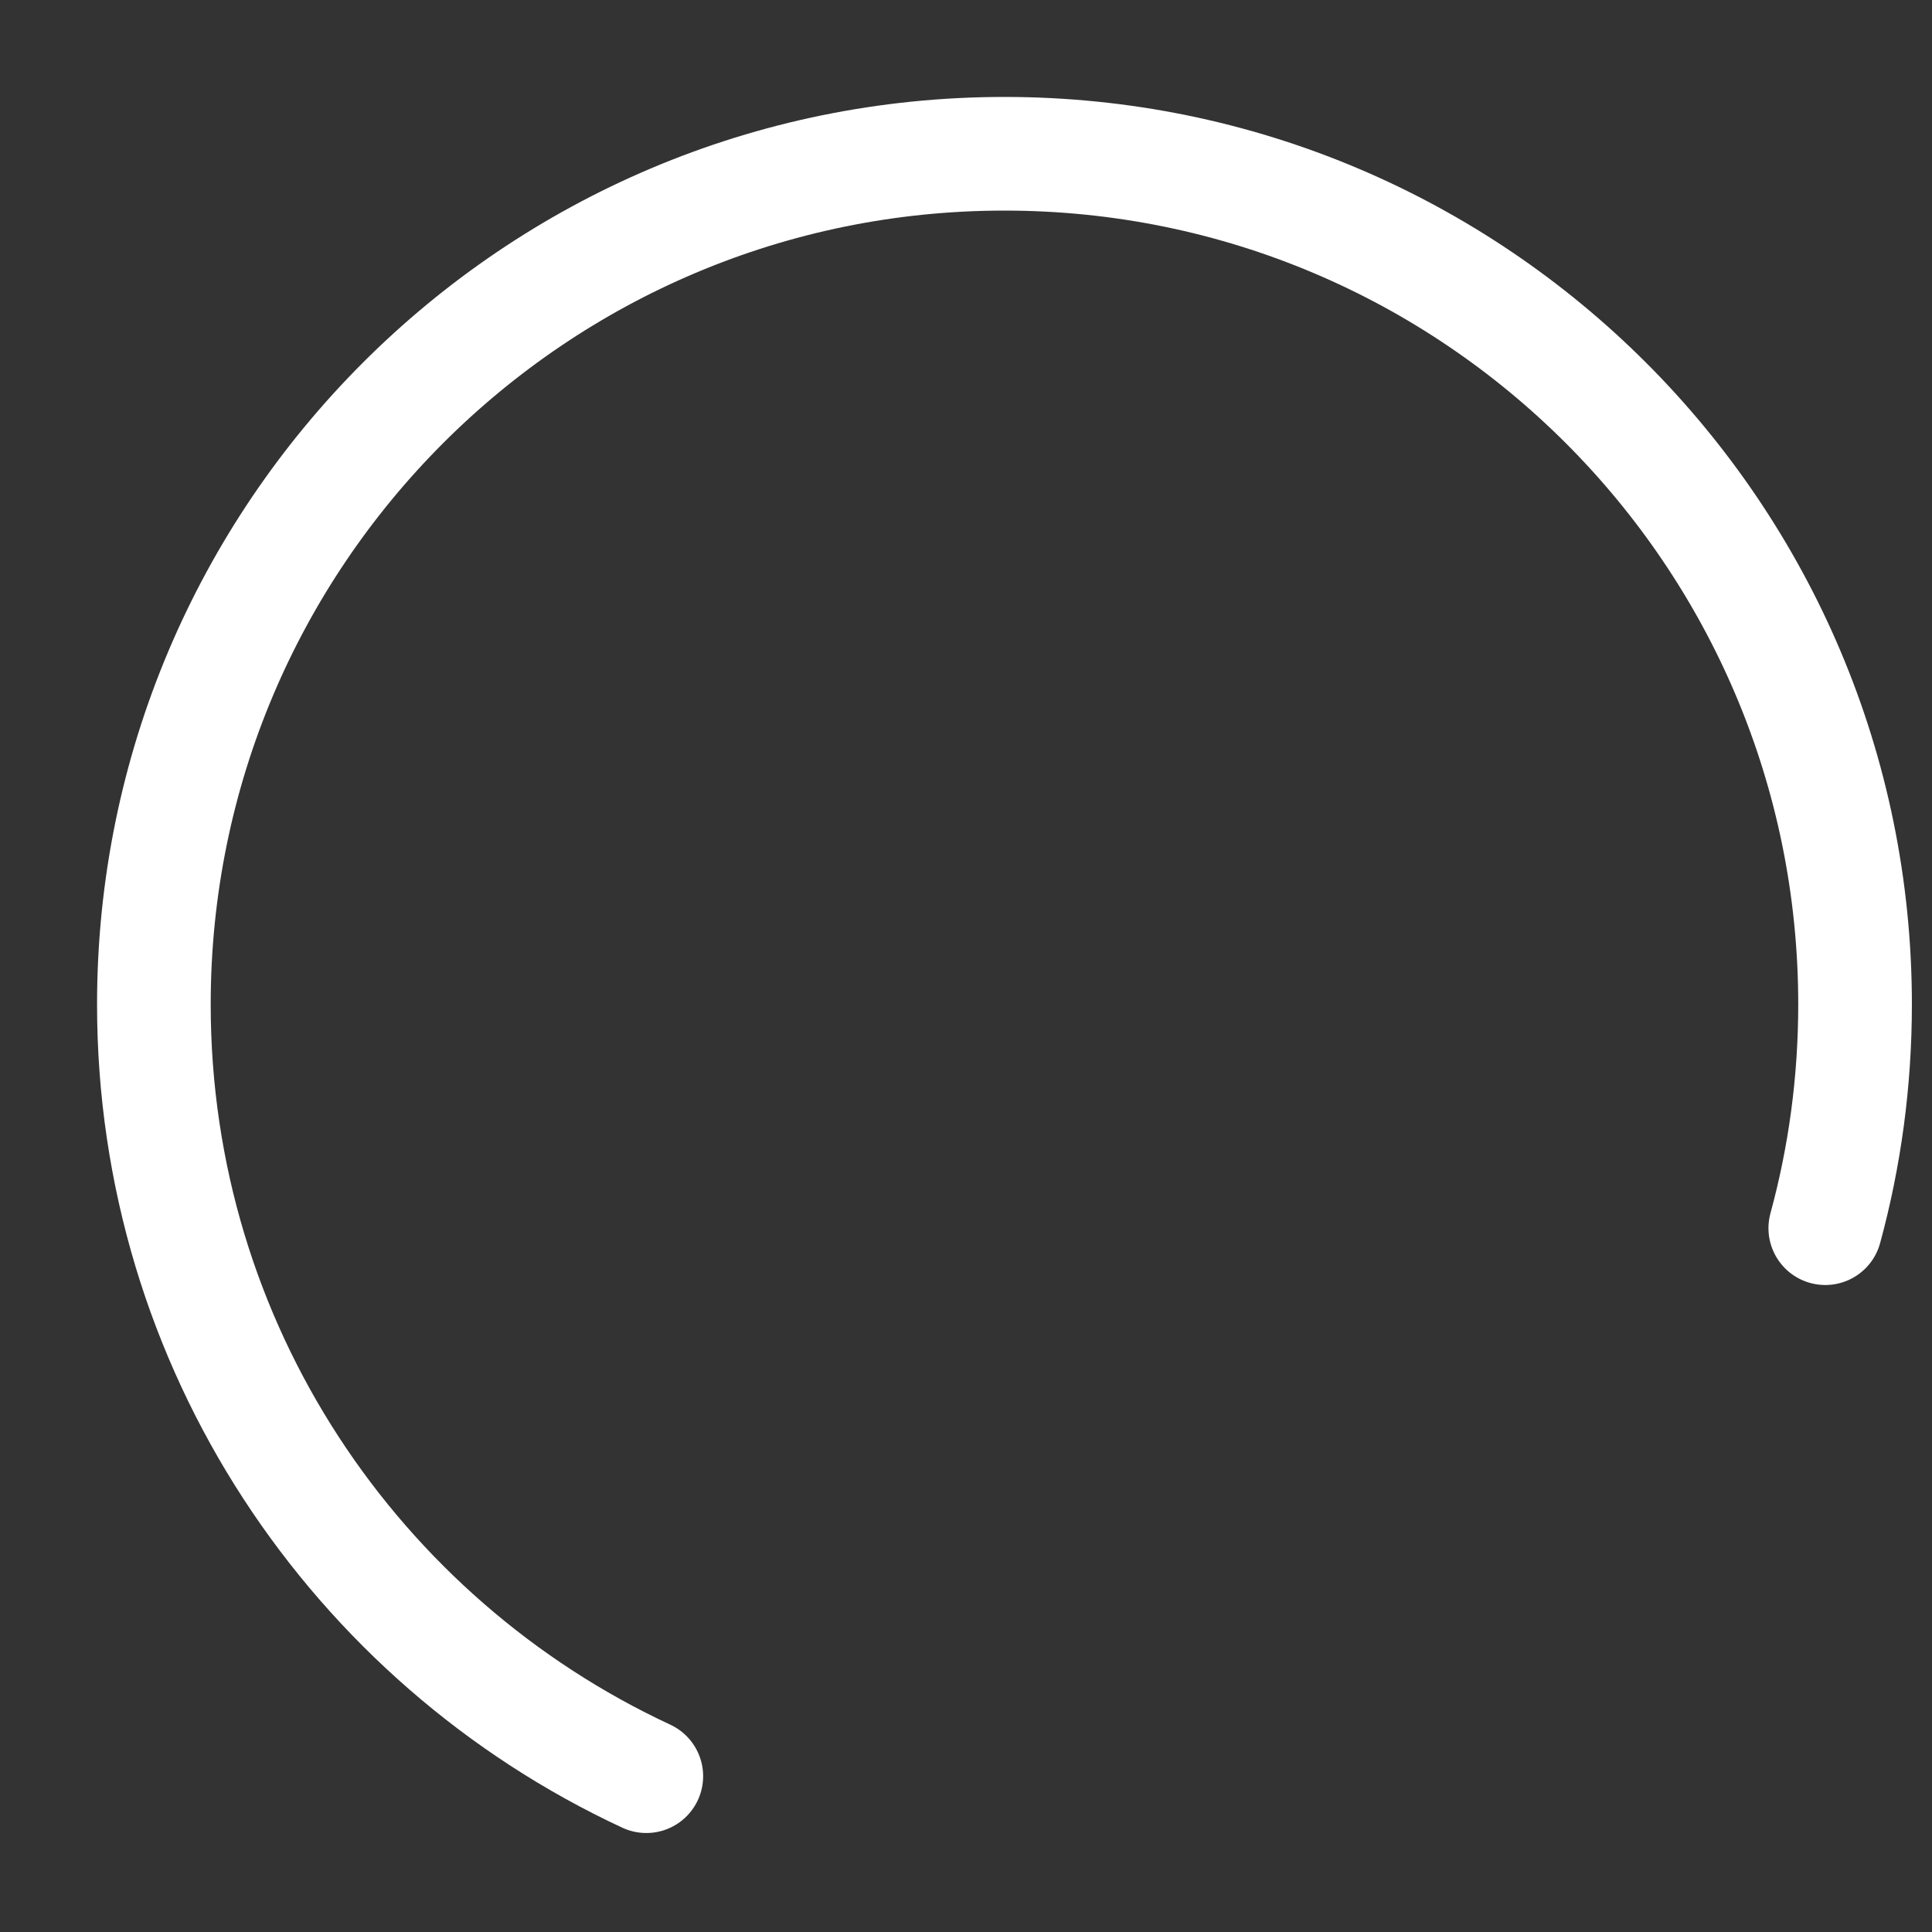 <svg width="17" height="17" viewBox="0 0 17 17" fill="none" xmlns="http://www.w3.org/2000/svg">
<rect x="0" y="0" width="17" height="17" fill="#333333" stroke="none"/>
<path d="M5.687 15.629C3.128 14.439 1.354 11.846 1.354 8.838C1.354 4.704 4.705 1.353 8.838 1.353C12.972 1.353 16.323 4.704 16.323 8.838C16.323 9.519 16.232 10.18 16.061 10.807" stroke="white" stroke-linecap="round"/>
</svg>
